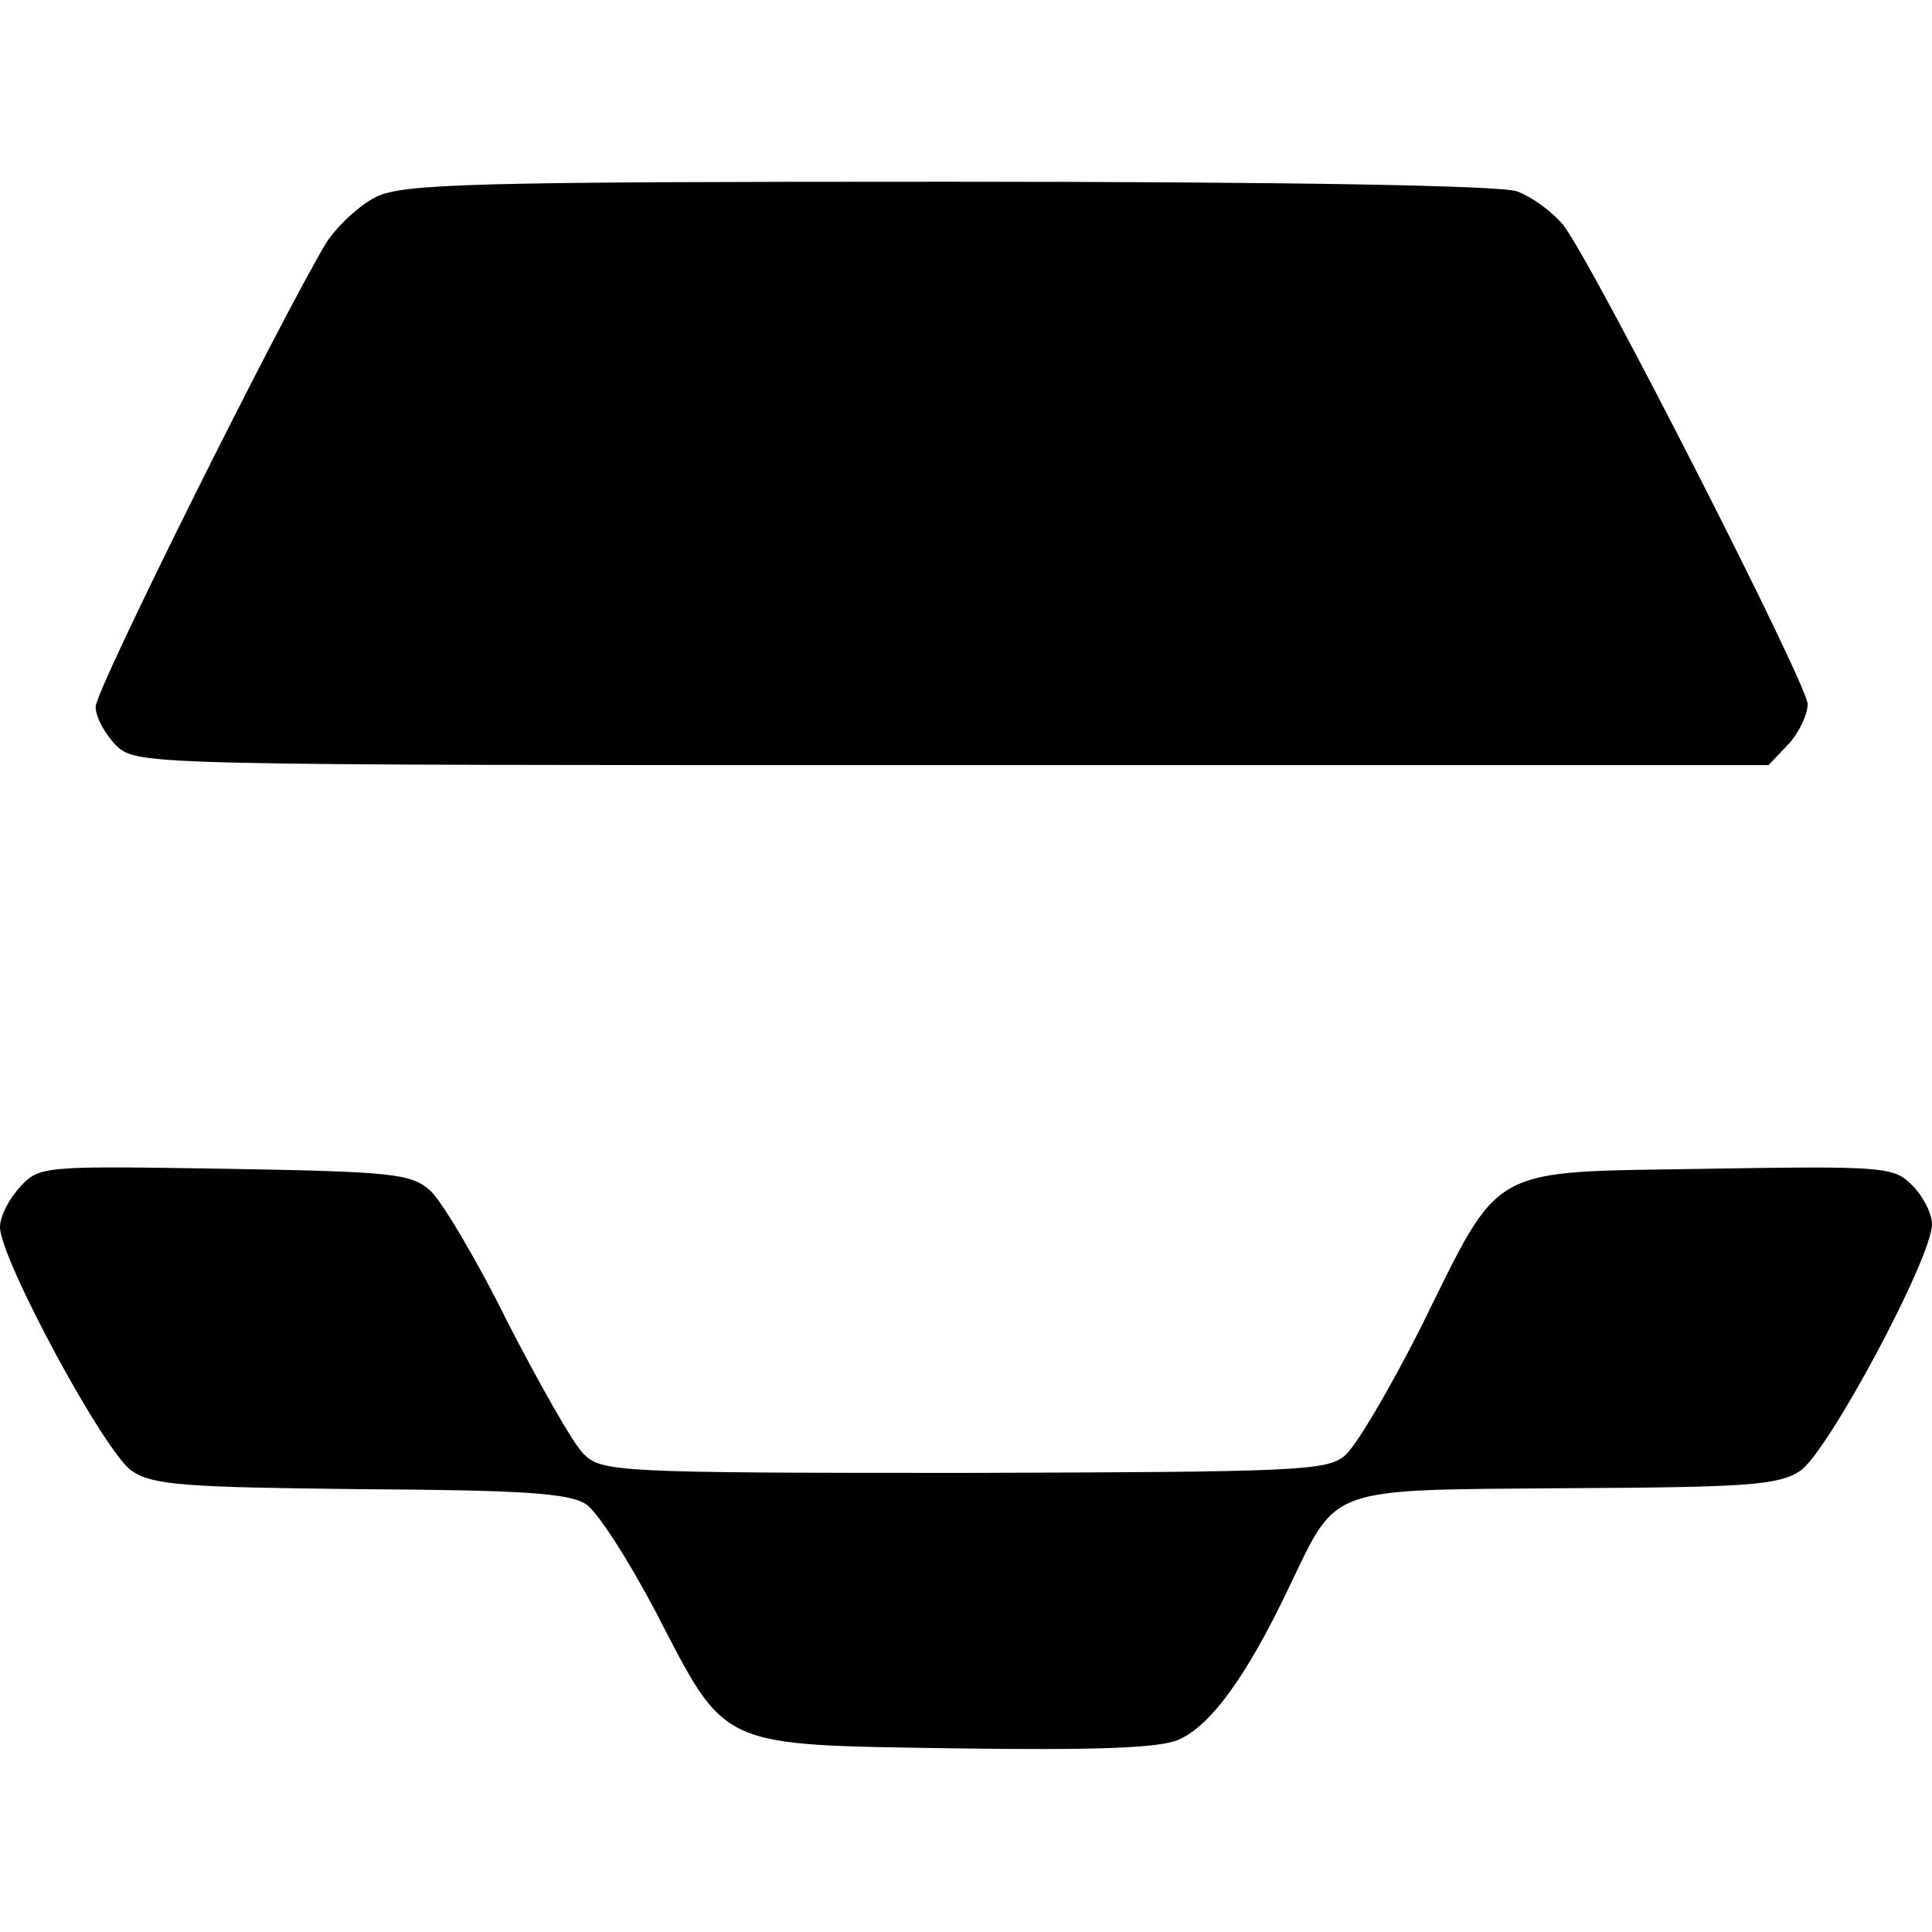 <?xml version="1.0" standalone="no"?>
<!DOCTYPE svg PUBLIC "-//W3C//DTD SVG 20010904//EN"
 "http://www.w3.org/TR/2001/REC-SVG-20010904/DTD/svg10.dtd">
<svg version="1.0" xmlns="http://www.w3.org/2000/svg"
 width="202pt" height="202pt" viewBox="0 0 202 202"
 preserveAspectRatio="xMidYMid meet">
<g transform="translate(0,202) scale(0.1,-0.1)"
fill="#000000" stroke="none">
<path d="M393 1814 c-18 -9 -41 -31 -52 -48 -49 -82 -241 -467 -241 -485 0
-11 10 -29 22 -41 22 -20 30 -20 874 -20 l853 0 21 22 c11 12 20 31 20 42 -1
22 -222 456 -255 500 -11 14 -33 30 -49 36 -18 6 -235 10 -595 10 -498 0 -570
-2 -598 -16z"/>
<path d="M21 779 c-12 -13 -21 -31 -21 -42 0 -33 110 -237 138 -255 22 -15 57
-17 239 -19 168 -1 219 -4 236 -16 12 -8 44 -58 73 -113 74 -143 64 -138 311
-142 144 -2 215 0 235 9 33 14 71 65 116 160 51 106 38 101 289 103 189 1 222
3 245 18 29 19 138 223 138 258 0 11 -9 29 -21 41 -19 19 -29 20 -214 17 -232
-4 -214 7 -300 -167 -32 -63 -67 -123 -79 -133 -19 -16 -52 -17 -398 -18 -364
0 -379 1 -398 20 -11 11 -46 73 -79 137 -32 65 -69 127 -81 138 -20 18 -39 20
-215 23 -189 3 -194 3 -214 -19z"/>
</g>
</svg>

